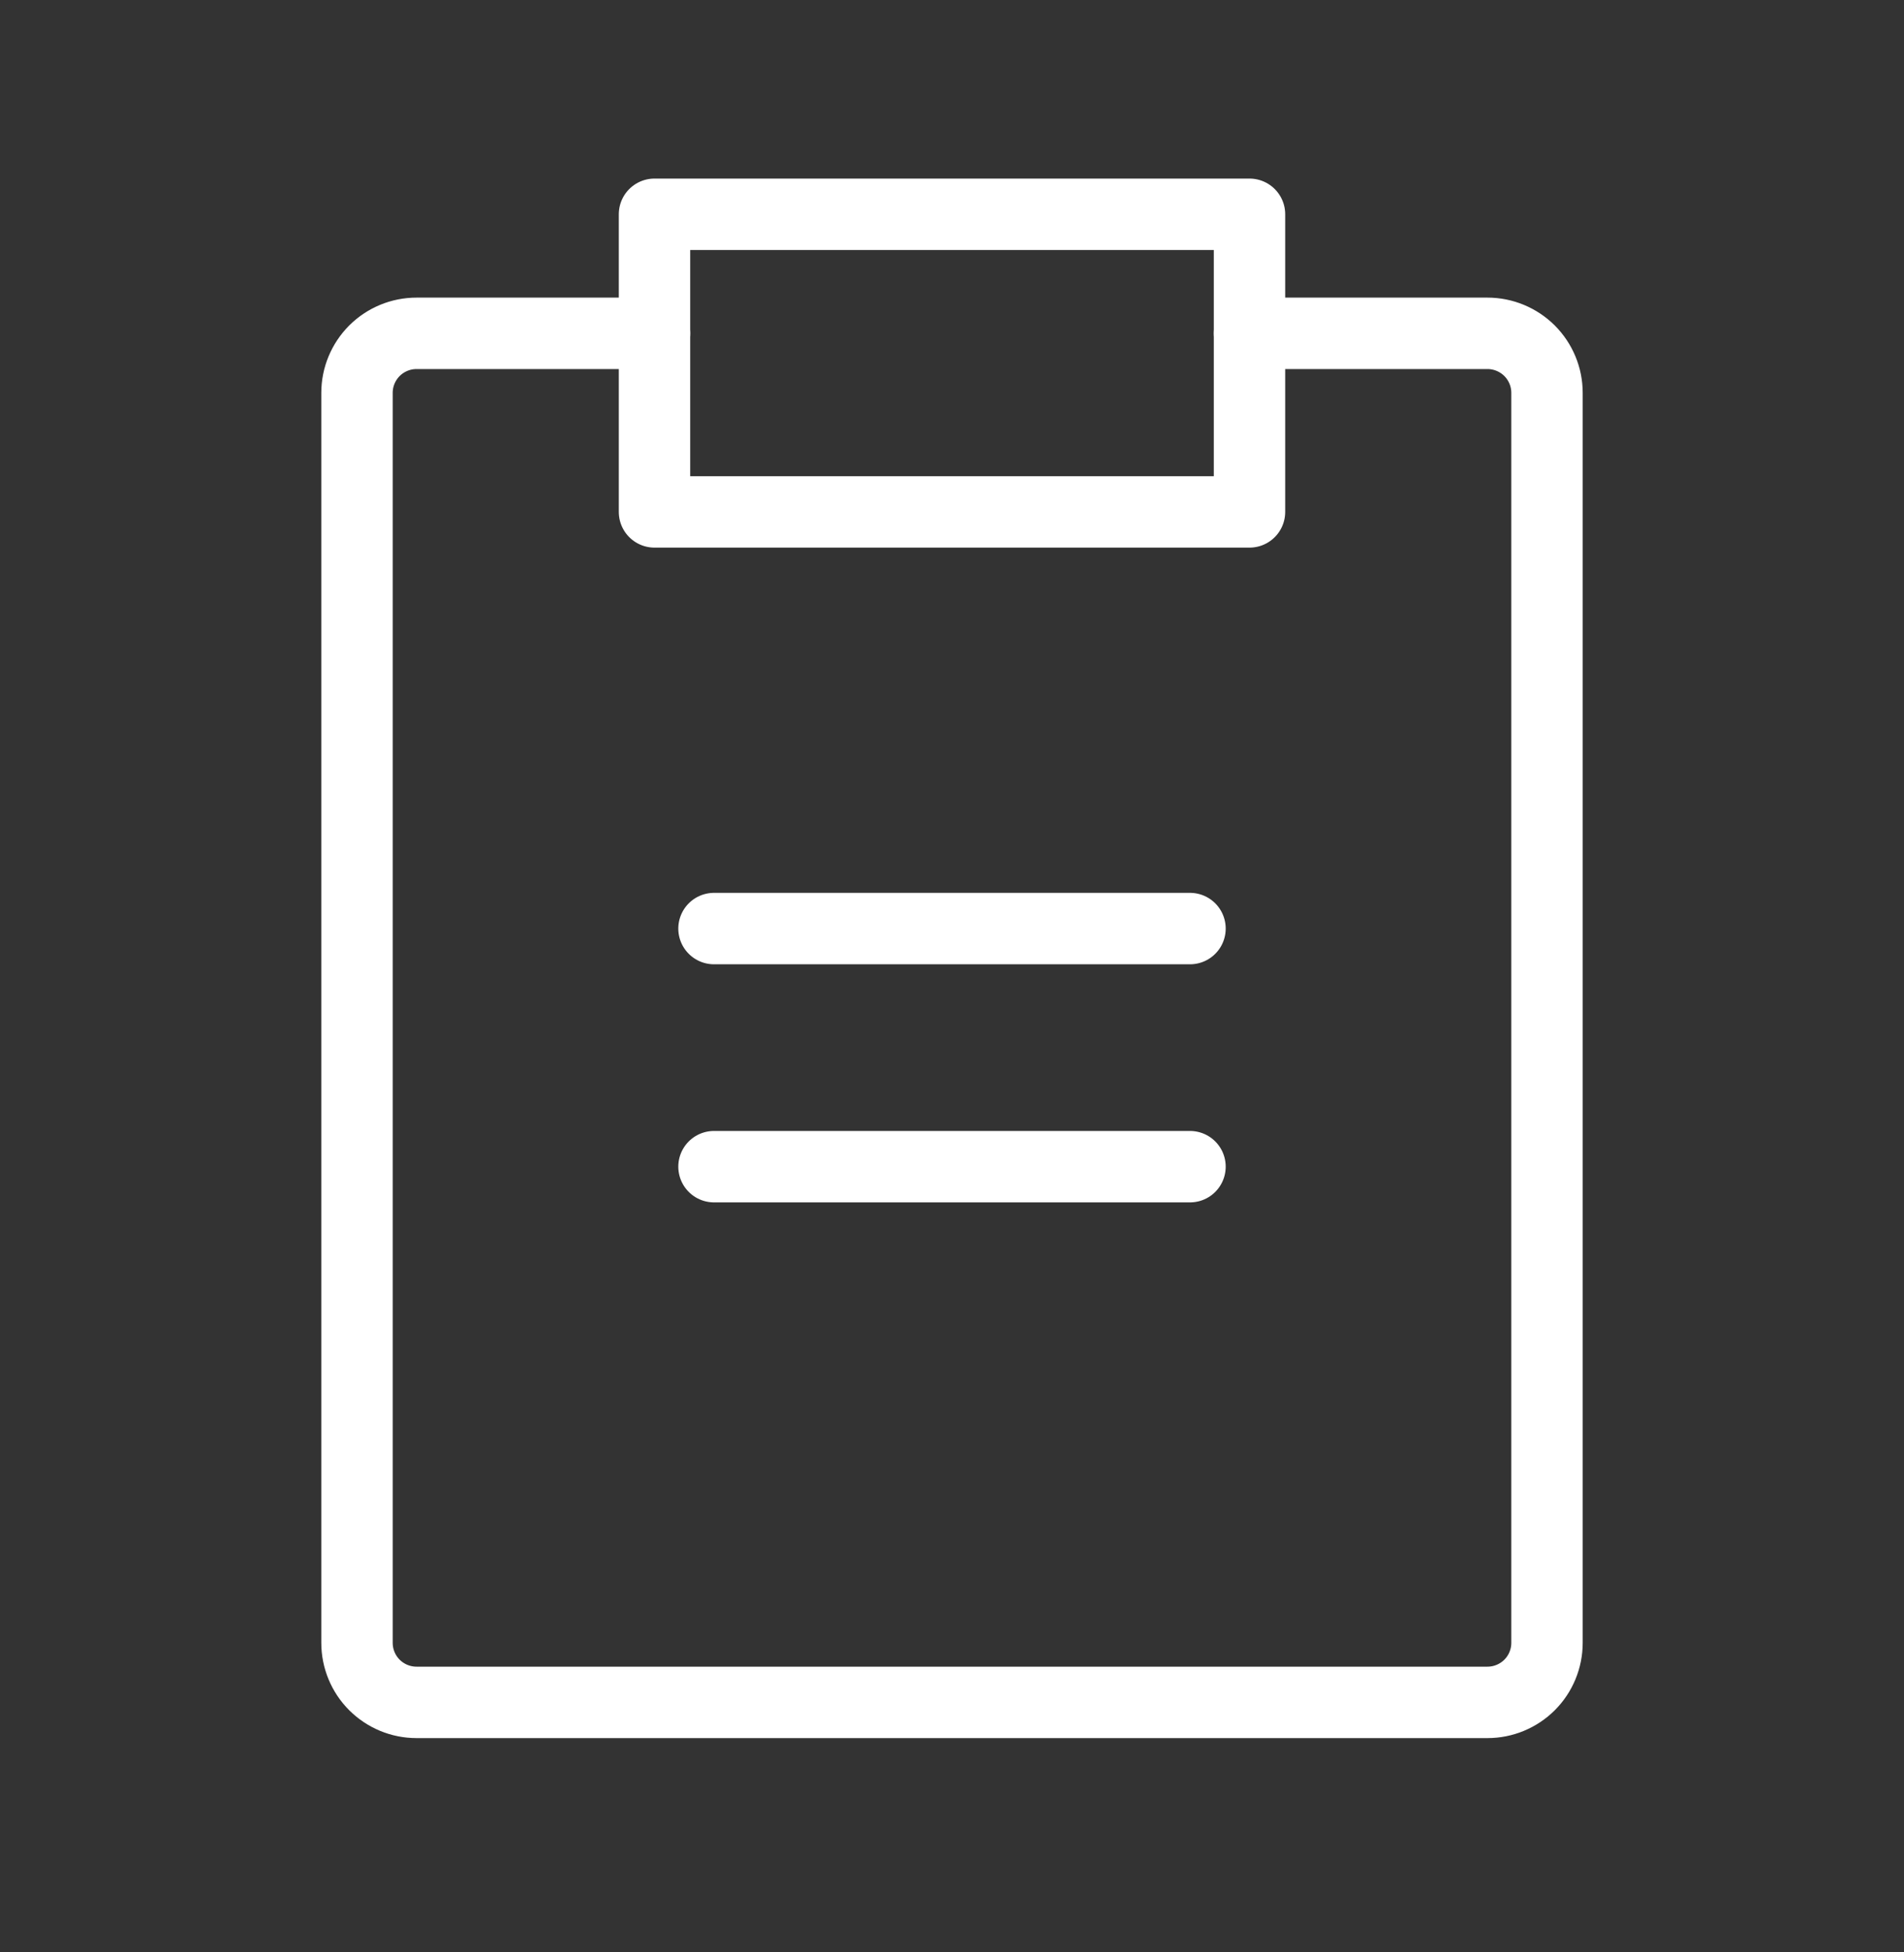 <?xml version="1.0" encoding="UTF-8"?>
<svg xmlns="http://www.w3.org/2000/svg" width="40" height="41" viewBox="0 0 40 41" fill="none">
  <rect x="0" y="0" width="40" height="41" fill="#333333" stroke="none"/>
  <path d="M26.25 4.5H13.75V10.75H26.25V4.5Z" stroke="white" stroke-width="1.5" stroke-linecap="round" stroke-linejoin="round"></path>
  <path d="M26.25 7H31.25C31.581 7 31.899 7.132 32.134 7.366C32.368 7.601 32.5 7.918 32.5 8.25V34.5C32.5 34.831 32.368 35.15 32.134 35.384C31.899 35.618 31.581 35.75 31.25 35.75H8.75C8.418 35.75 8.101 35.618 7.866 35.384C7.632 35.15 7.5 34.831 7.5 34.5V8.25C7.5 7.918 7.632 7.601 7.866 7.366C8.101 7.132 8.418 7 8.75 7H13.75" stroke="white" stroke-width="1.5" stroke-linecap="round" stroke-linejoin="round"></path>
  <path d="M15 24.5H25" stroke="white" stroke-width="1.5" stroke-linecap="round" stroke-linejoin="round"></path>
  <path d="M15 19.5H25" stroke="white" stroke-width="1.5" stroke-linecap="round" stroke-linejoin="round"></path>
</svg>
